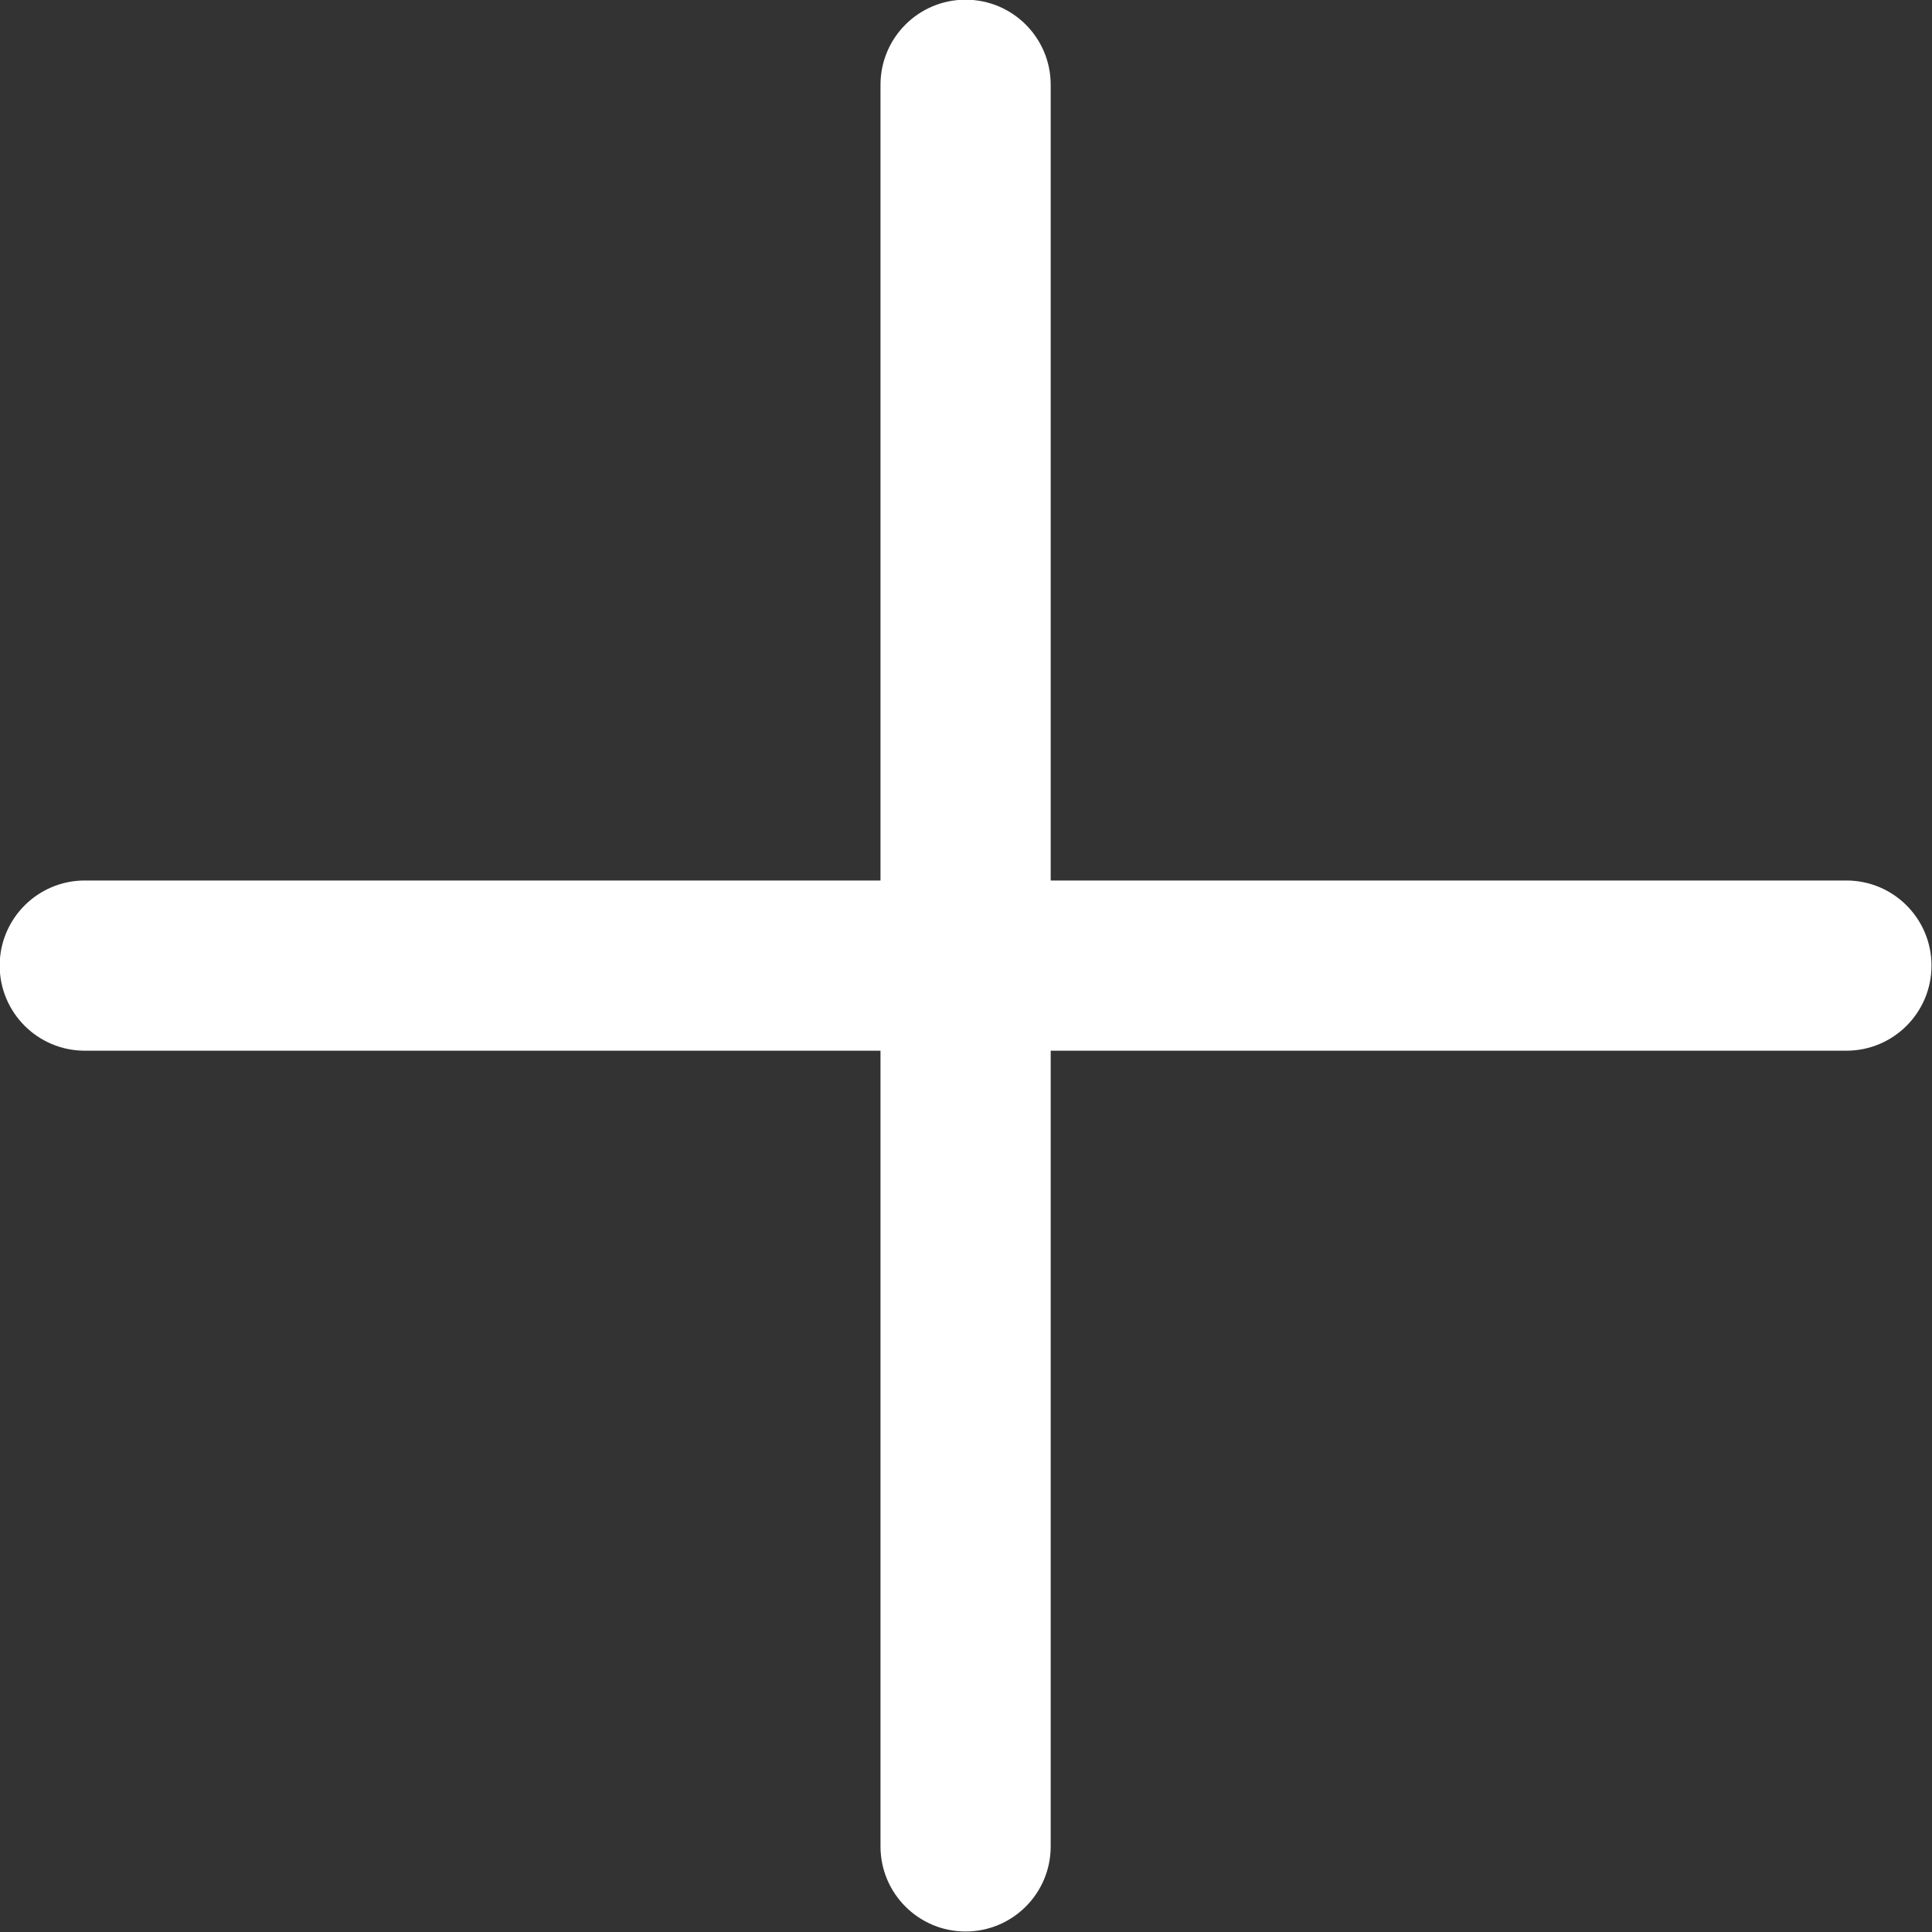 <?xml version="1.0" encoding="UTF-8" standalone="no"?><svg xmlns="http://www.w3.org/2000/svg" xmlns:xlink="http://www.w3.org/1999/xlink" fill="#000000" height="283.8" preserveAspectRatio="xMidYMid meet" version="1" viewBox="155.8 155.8 283.8 283.8" width="283.8" zoomAndPan="magnify"><rect x="155.8" y="155.8" width="283.8" height="283.8" fill="#333333" stroke="none"/><g fill="#ffffff" id="change1_1"><path d="M 297.641 439.527 C 290.738 439.527 285.141 433.93 285.141 427.027 L 285.141 168.254 C 285.141 161.352 290.738 155.754 297.641 155.754 C 304.543 155.754 310.141 161.352 310.141 168.254 L 310.141 427.027 C 310.141 433.93 304.543 439.527 297.641 439.527" fill="inherit"/><path d="M 427.027 310.141 L 168.254 310.141 C 161.352 310.141 155.754 304.543 155.754 297.641 C 155.754 290.738 161.352 285.141 168.254 285.141 L 427.027 285.141 C 433.93 285.141 439.527 290.738 439.527 297.641 C 439.527 304.543 433.93 310.141 427.027 310.141" fill="inherit"/></g></svg>